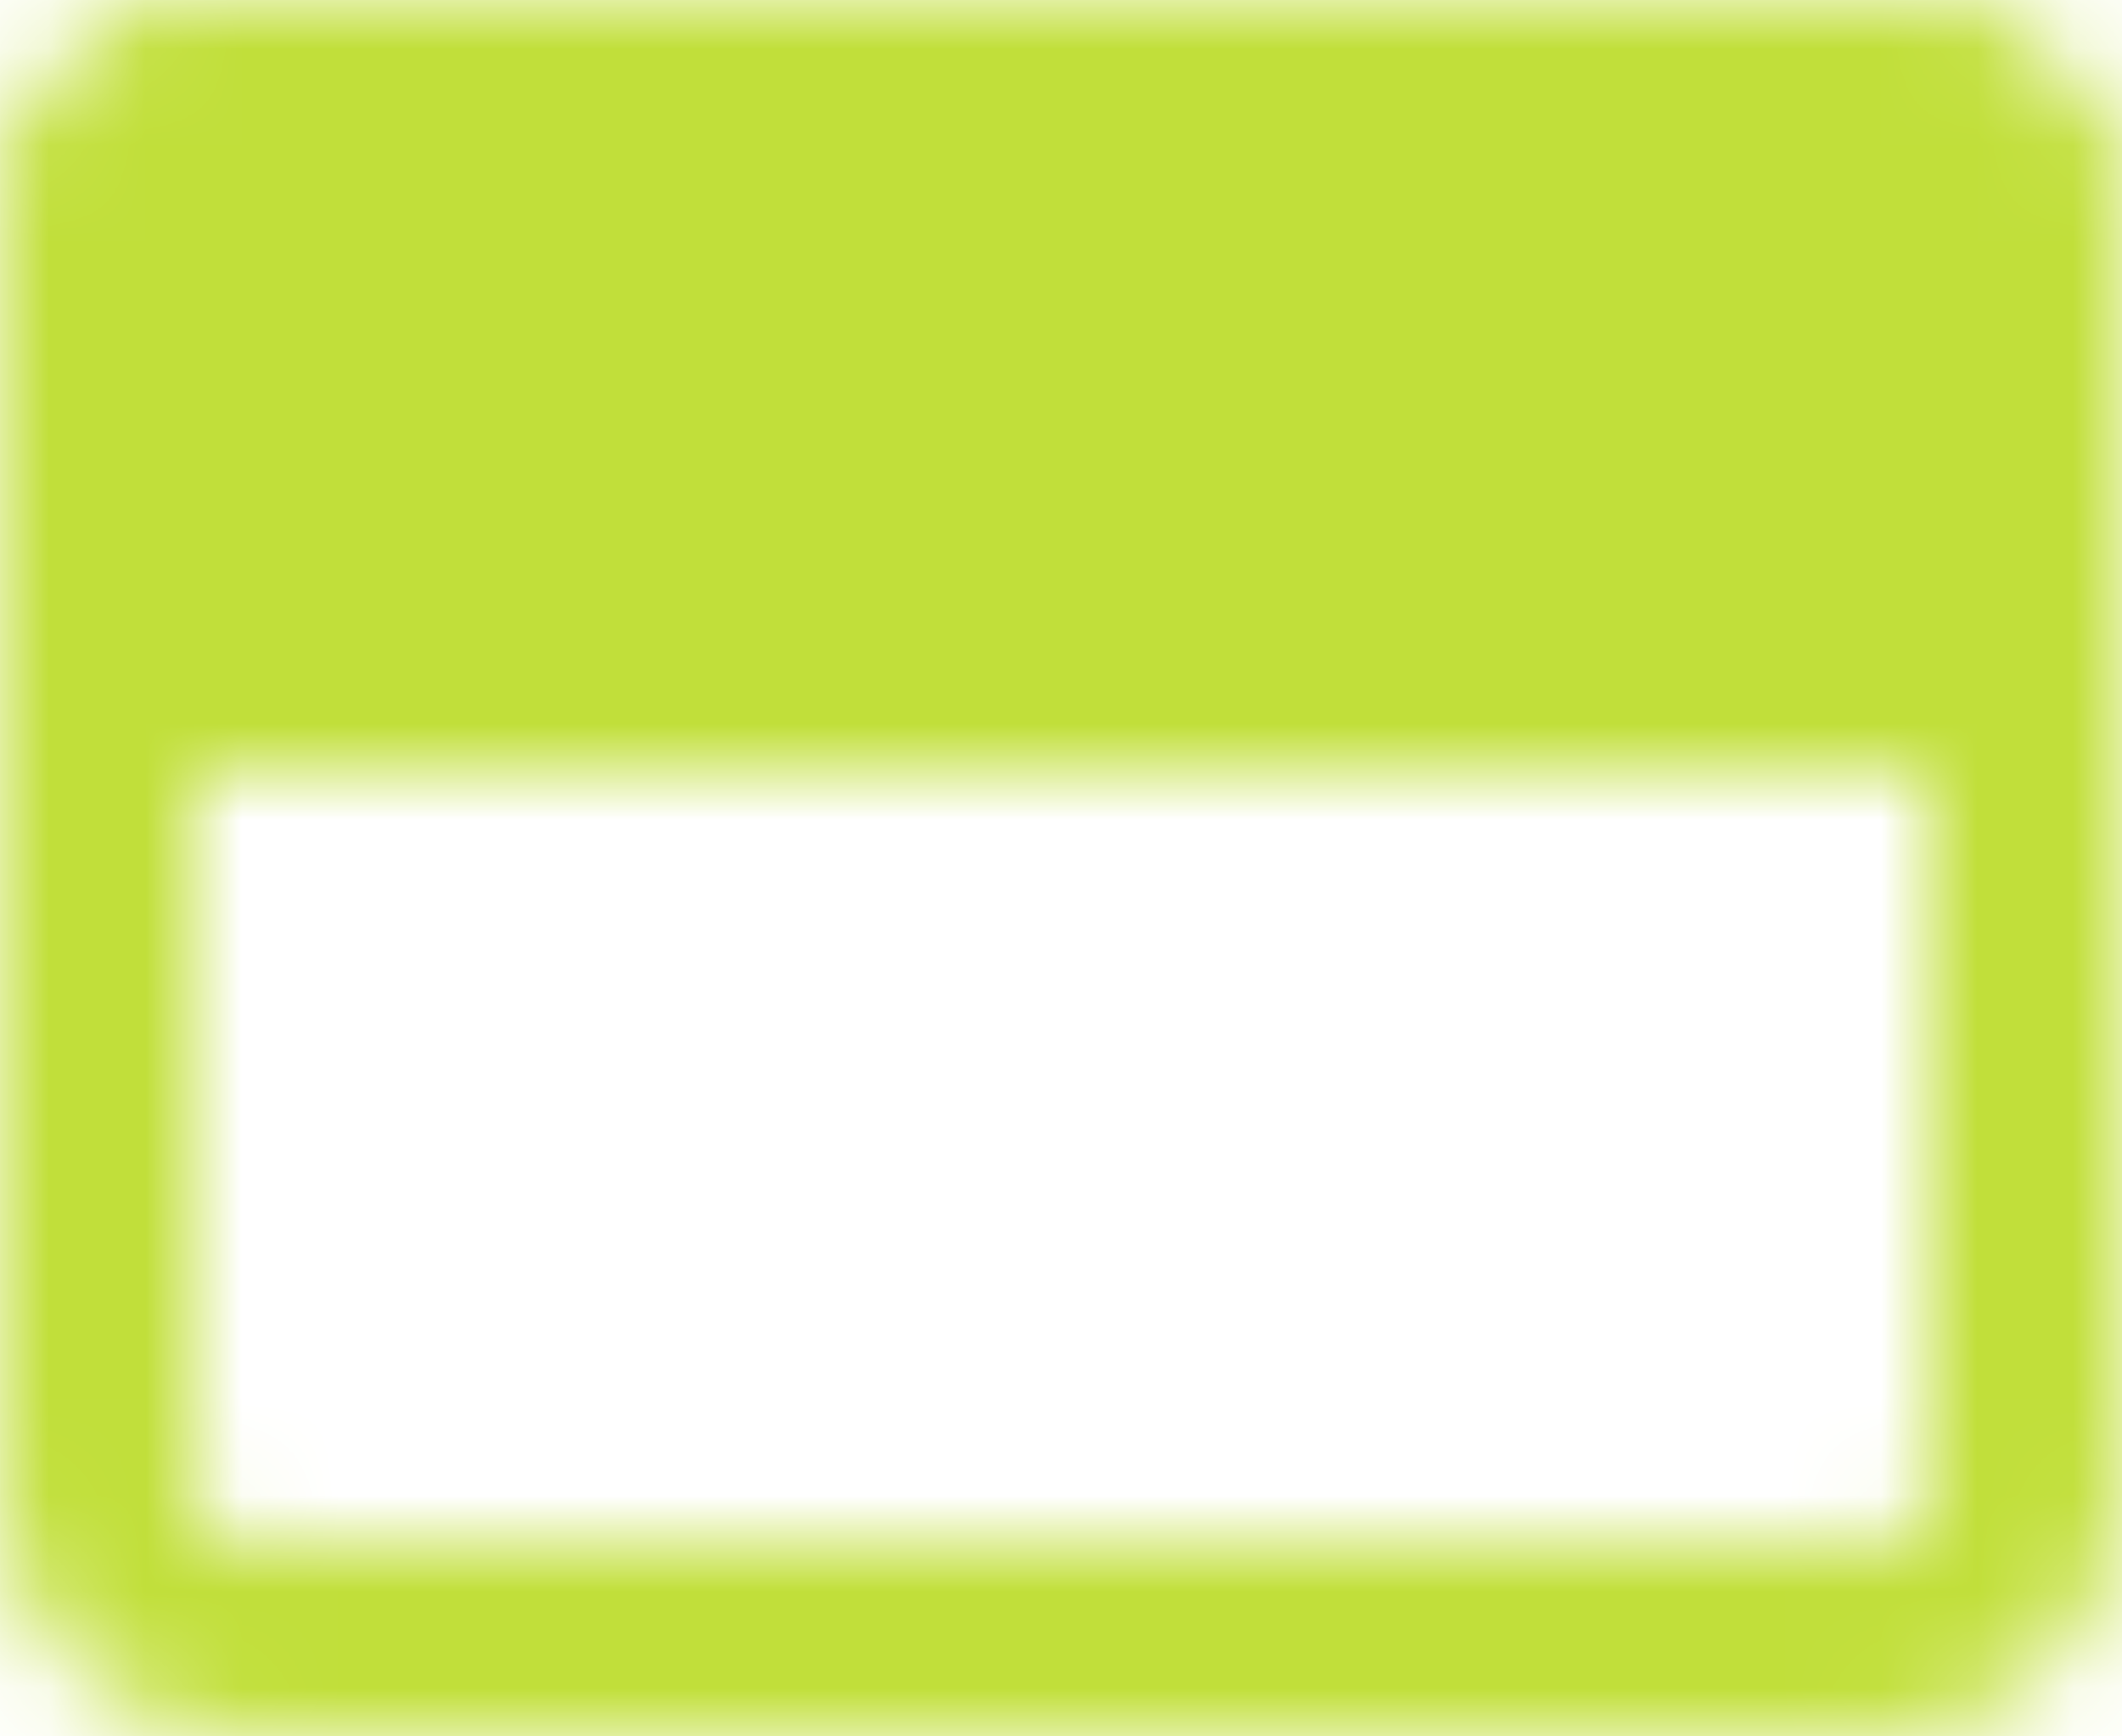<svg width="22" height="18" viewBox="0 0 22 18" fill="none" xmlns="http://www.w3.org/2000/svg">
<mask id="mask0_7024_2586" style="mask-type:luminance" maskUnits="userSpaceOnUse" x="0" y="0" width="22" height="18">
<path d="M19.5 1H2.5C1.672 1 1 1.672 1 2.5V15.5C1 16.328 1.672 17 2.5 17H19.5C20.328 17 21 16.328 21 15.5V2.5C21 1.672 20.328 1 19.5 1Z" stroke="white" stroke-width="2" stroke-linejoin="round"/>
<path d="M1 2.5C1 2.102 1.158 1.721 1.439 1.439C1.721 1.158 2.102 1 2.5 1H19.5C19.898 1 20.279 1.158 20.561 1.439C20.842 1.721 21 2.102 21 2.5V7H1V2.5Z" fill="white" stroke="white" stroke-width="2"/>
<path d="M3 4C3 3.448 3.448 3 4 3C4.552 3 5 3.448 5 4C5 4.552 4.552 5 4 5C3.448 5 3 4.552 3 4Z" fill="black"/>
<path d="M6 4C6 3.448 6.448 3 7 3C7.552 3 8 3.448 8 4C8 4.552 7.552 5 7 5C6.448 5 6 4.552 6 4Z" fill="black"/>
</mask>
<g mask="url(#mask0_7024_2586)">
<path d="M-1 -3H23V21H-1V-3Z" fill="#C1DF3A"/>
</g>
</svg>
